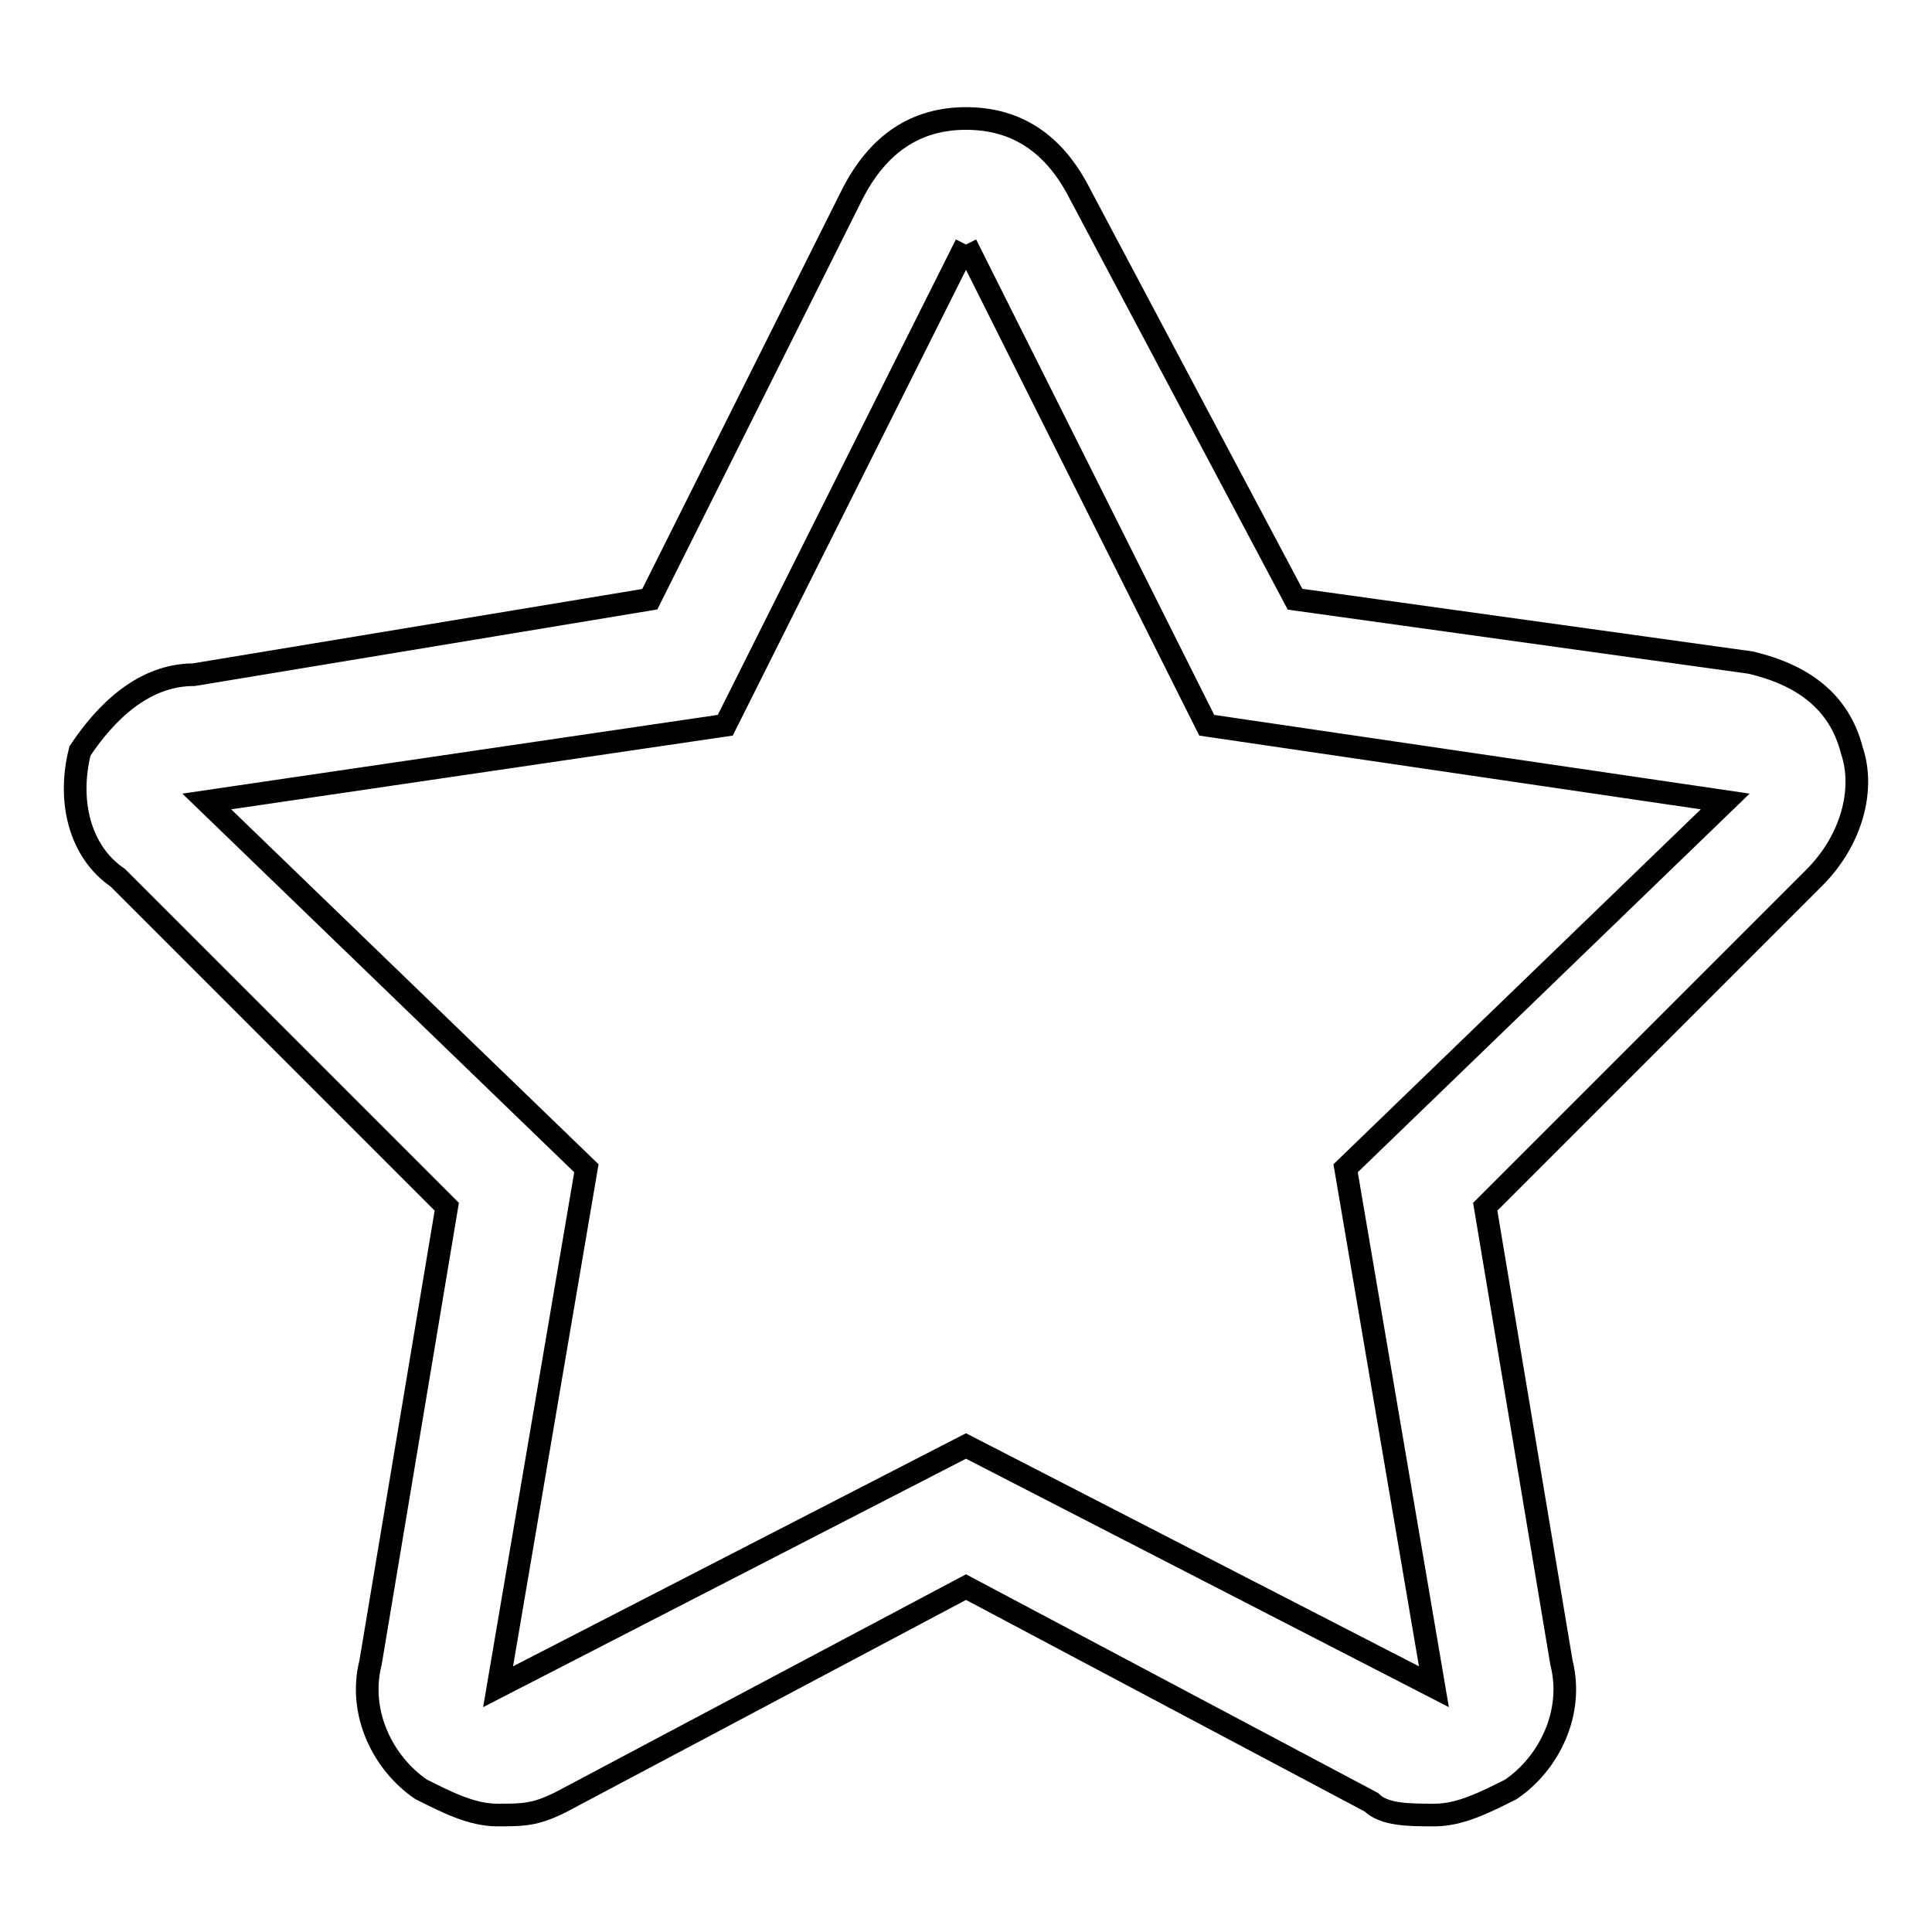 <?xml version="1.0" encoding="utf-8"?>
<!-- Svg Vector Icons : http://www.onlinewebfonts.com/icon -->
<!DOCTYPE svg PUBLIC "-//W3C//DTD SVG 1.1//EN" "http://www.w3.org/Graphics/SVG/1.1/DTD/svg11.dtd">
<svg version="1.1" xmlns="http://www.w3.org/2000/svg" xmlns:xlink="http://www.w3.org/1999/xlink" x="0px" y="0px" viewBox="0 0 256 256" enable-background="new 0 0 256 256" xml:space="preserve">
<g> <path stroke-width="3" fill-opacity="0" stroke="#000000"  d="M128,32.4l31.9,63.7l68.7,10.1l-50.3,48.6l11.7,68.7l-62-31.9l-62,31.9l11.7-68.7l-50.3-48.6l68.7-10.1 L128,32.4 M128,15.7c-6.7,0-11.7,3.4-15.1,10.1L86.1,79.4L25.7,89.4c-6.7,0-11.7,5-15.1,10.1c-1.7,6.7,0,13.4,5,16.8l43.6,43.6 l-10.1,60.4c-1.7,6.7,1.7,13.4,6.7,16.8c3.4,1.7,6.7,3.4,10.1,3.4c3.4,0,5,0,8.4-1.7l53.7-28.5l53.7,28.5c1.7,1.7,5,1.7,8.4,1.7 s6.7-1.7,10.1-3.4c5-3.4,8.4-10.1,6.7-16.8l-10.1-60.4l43.6-43.6c5-5,6.7-11.7,5-16.8c-1.7-6.7-6.7-10.1-13.4-11.7l-60.4-8.4 l-28.5-53.7C139.7,19,134.7,15.7,128,15.7L128,15.7z"/></g>
</svg>